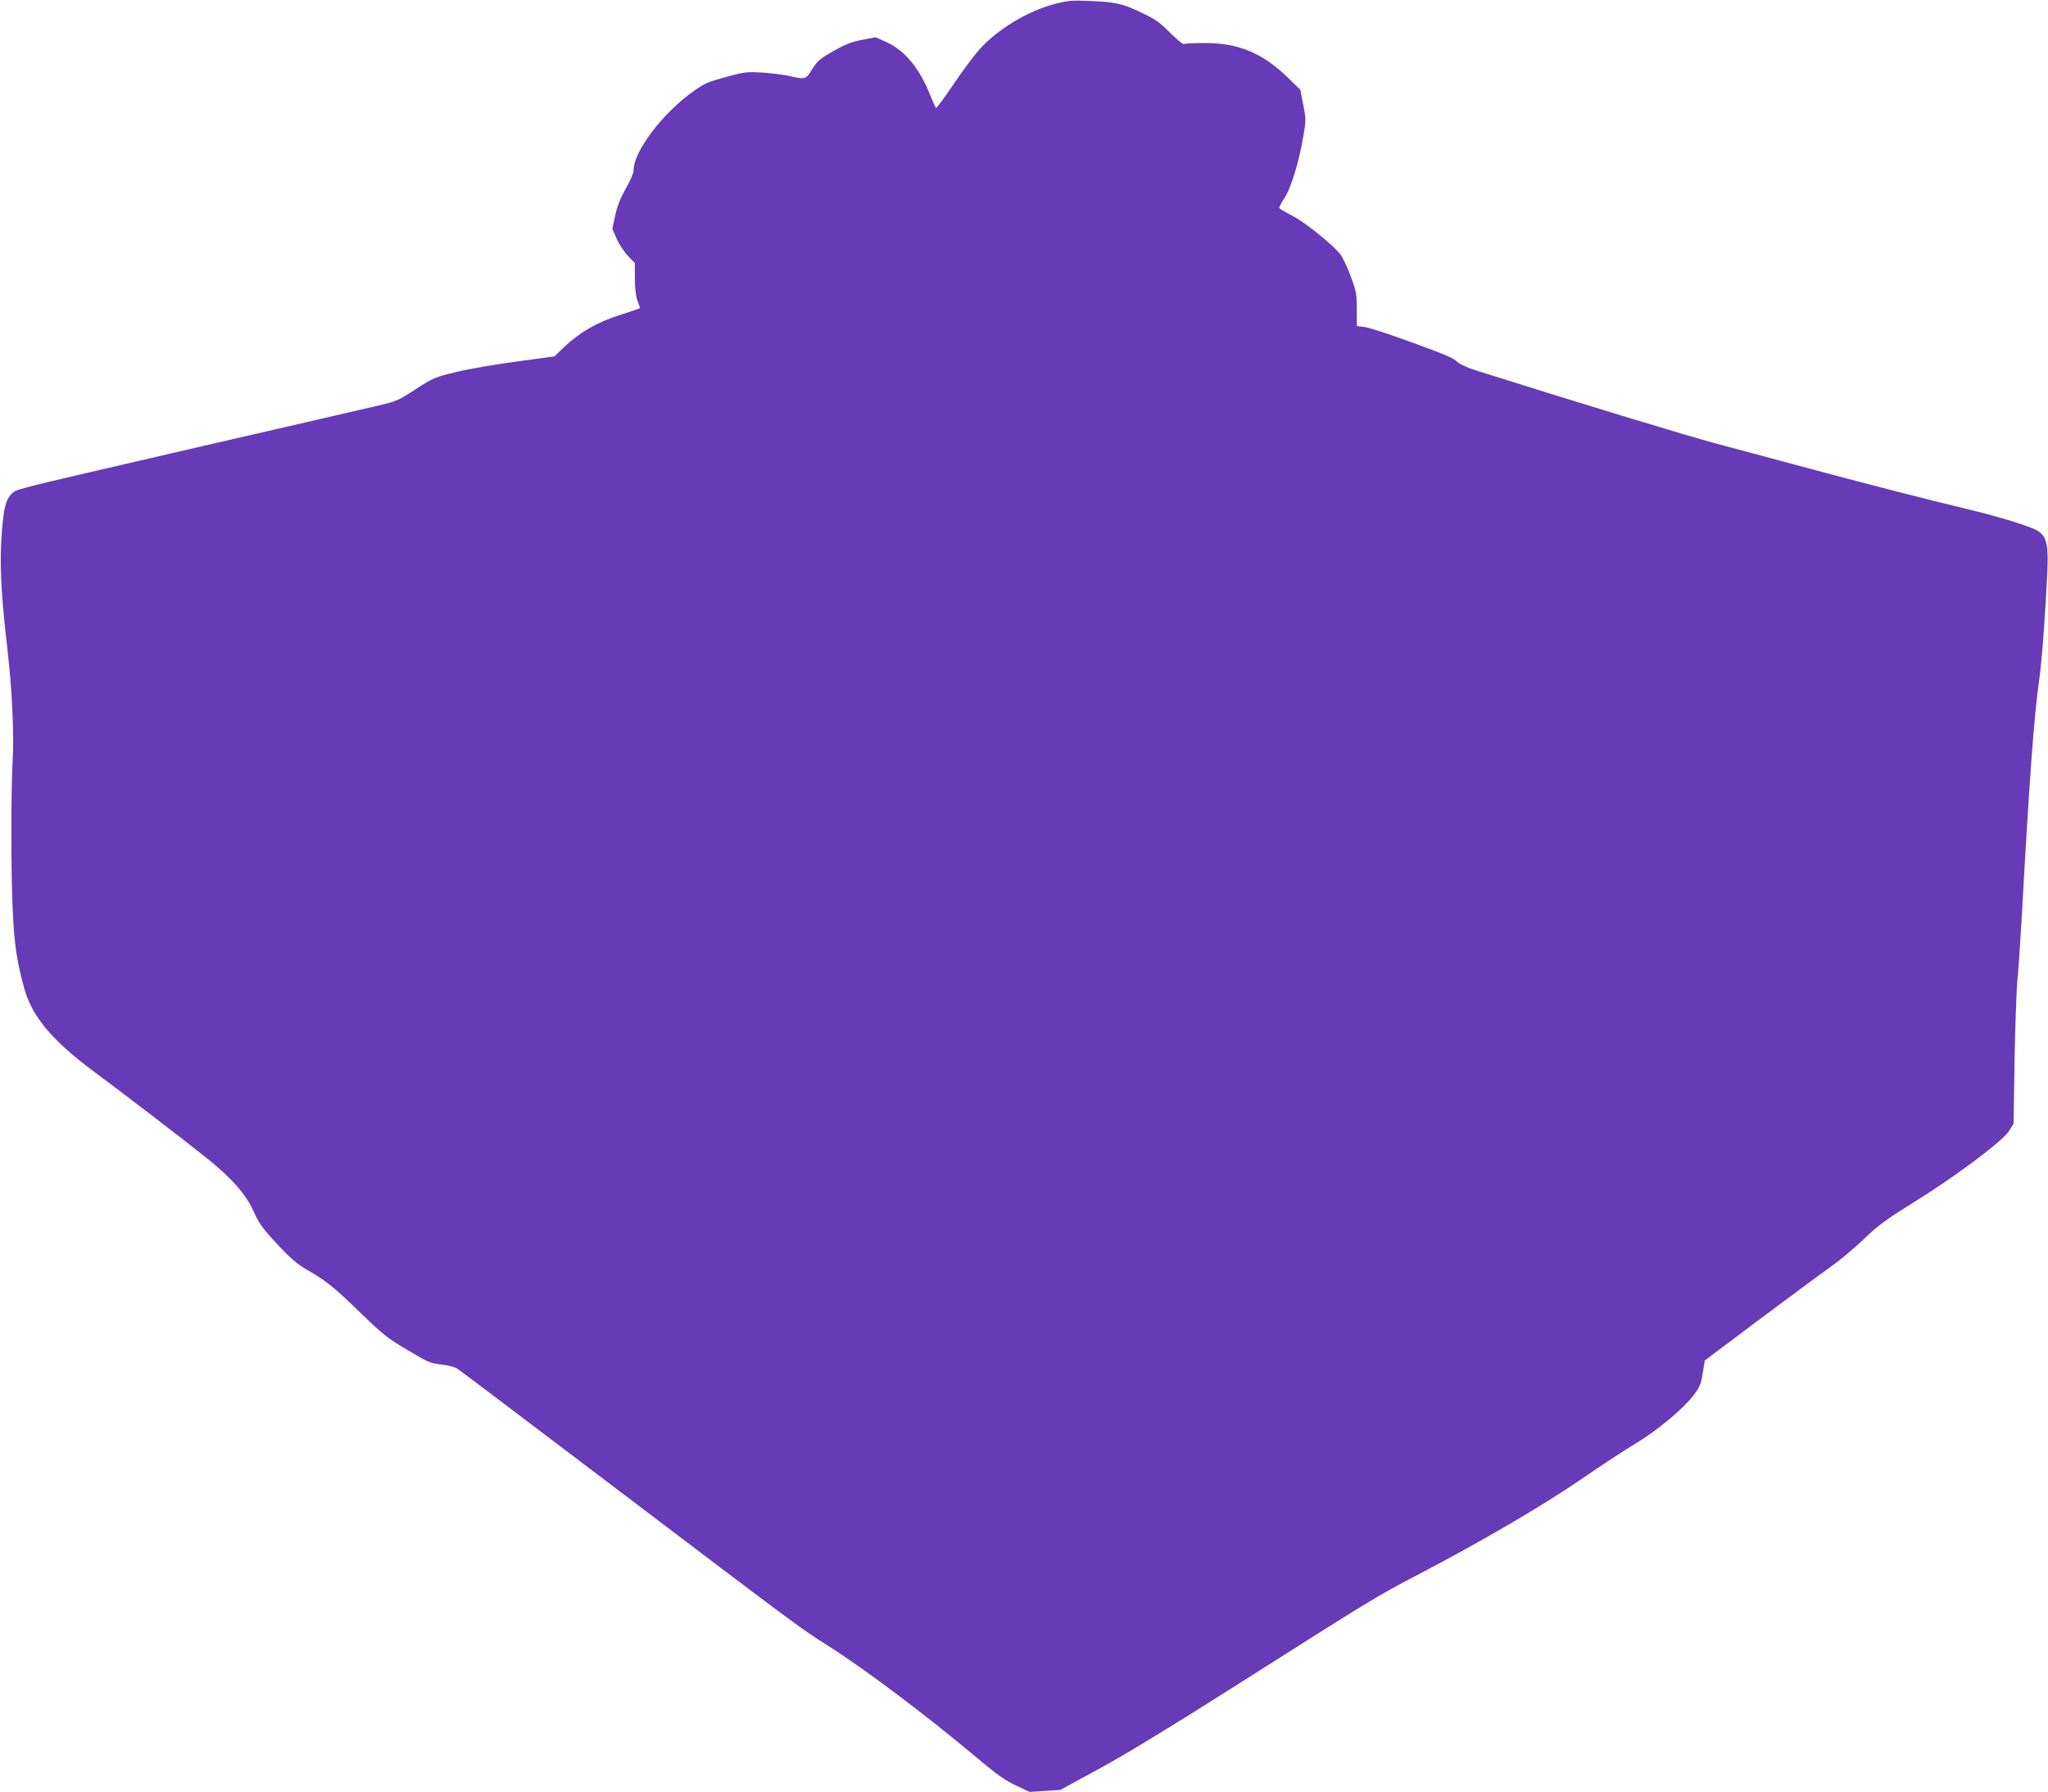 <?xml version="1.0" standalone="no"?>
<!DOCTYPE svg PUBLIC "-//W3C//DTD SVG 20010904//EN"
 "http://www.w3.org/TR/2001/REC-SVG-20010904/DTD/svg10.dtd">
<svg version="1.0" xmlns="http://www.w3.org/2000/svg"
 width="1280pt" height="1120pt" viewBox="0 0 1280 1120"
 preserveAspectRatio="xMidYMid meet">
<g transform="translate(0,1120) scale(0.1,-0.1)"
fill="#673ab7" stroke="none">
<path d="M6595 11176 c-170 -43 -367 -163 -477 -289 -35 -40 -108 -138 -162
-219 -55 -81 -102 -145 -106 -143 -3 2 -19 37 -35 77 -66 168 -157 280 -271
333 l-71 32 -84 -16 c-66 -12 -105 -28 -180 -70 -84 -48 -99 -61 -132 -112
-40 -66 -43 -67 -139 -45 -35 8 -111 18 -169 22 -101 6 -114 5 -230 -27 -109
-29 -134 -39 -203 -88 -193 -136 -376 -377 -376 -495 0 -17 -20 -65 -49 -115
-34 -61 -54 -110 -66 -168 l-18 -83 27 -62 c15 -35 47 -83 71 -108 l43 -45 0
-95 c0 -62 6 -110 16 -139 9 -24 16 -45 16 -47 0 -2 -57 -21 -128 -44 -142
-45 -252 -109 -352 -205 l-55 -53 -235 -32 c-129 -17 -299 -46 -376 -65 -137
-33 -146 -37 -256 -108 -104 -68 -123 -77 -224 -100 -60 -14 -559 -130 -1109
-256 -550 -127 -1022 -237 -1050 -245 -27 -8 -69 -19 -91 -25 -62 -16 -90 -64
-103 -171 -27 -227 -21 -438 25 -825 29 -249 43 -530 33 -700 -11 -215 -11
-693 1 -946 10 -210 26 -314 73 -483 50 -175 176 -324 442 -521 155 -114 560
-425 695 -533 156 -125 247 -227 295 -335 34 -76 55 -105 148 -205 84 -90 125
-125 184 -159 120 -69 168 -107 333 -267 139 -135 169 -160 294 -234 129 -77
144 -84 212 -92 41 -4 87 -16 102 -26 15 -9 443 -333 952 -719 1207 -915 1178
-894 1371 -1017 228 -145 607 -430 924 -696 124 -105 179 -143 245 -174 l85
-40 95 6 96 6 244 133 c159 86 443 259 810 492 899 571 922 585 1180 720 395
206 786 435 1026 600 122 84 273 183 335 220 134 80 296 215 362 300 40 53 48
71 59 140 l13 80 350 263 c193 144 390 290 440 325 49 34 139 109 200 167 93
90 141 125 310 230 263 163 559 384 600 448 l30 47 6 395 c4 217 12 440 17
495 6 55 18 228 27 385 48 874 78 1277 110 1500 16 110 39 416 50 658 9 182
-1 232 -55 271 -38 27 -247 92 -455 141 -222 53 -554 138 -970 249 -247 67
-511 137 -585 157 -172 45 -907 269 -1507 459 -45 14 -95 36 -110 49 -40 33
-46 36 -298 129 -127 46 -254 88 -283 92 l-52 7 0 105 c0 97 -3 111 -39 209
-22 57 -50 117 -63 133 -50 63 -217 198 -296 239 -45 24 -83 46 -86 51 -3 4
11 31 30 60 42 62 94 232 120 390 17 99 17 108 -1 197 l-18 93 -76 74 c-160
156 -311 219 -524 218 -65 0 -123 -3 -128 -7 -5 -3 -44 30 -87 72 -65 66 -93
85 -180 126 -120 57 -162 66 -325 72 -105 5 -135 2 -212 -18z"/>
</g>
</svg>
